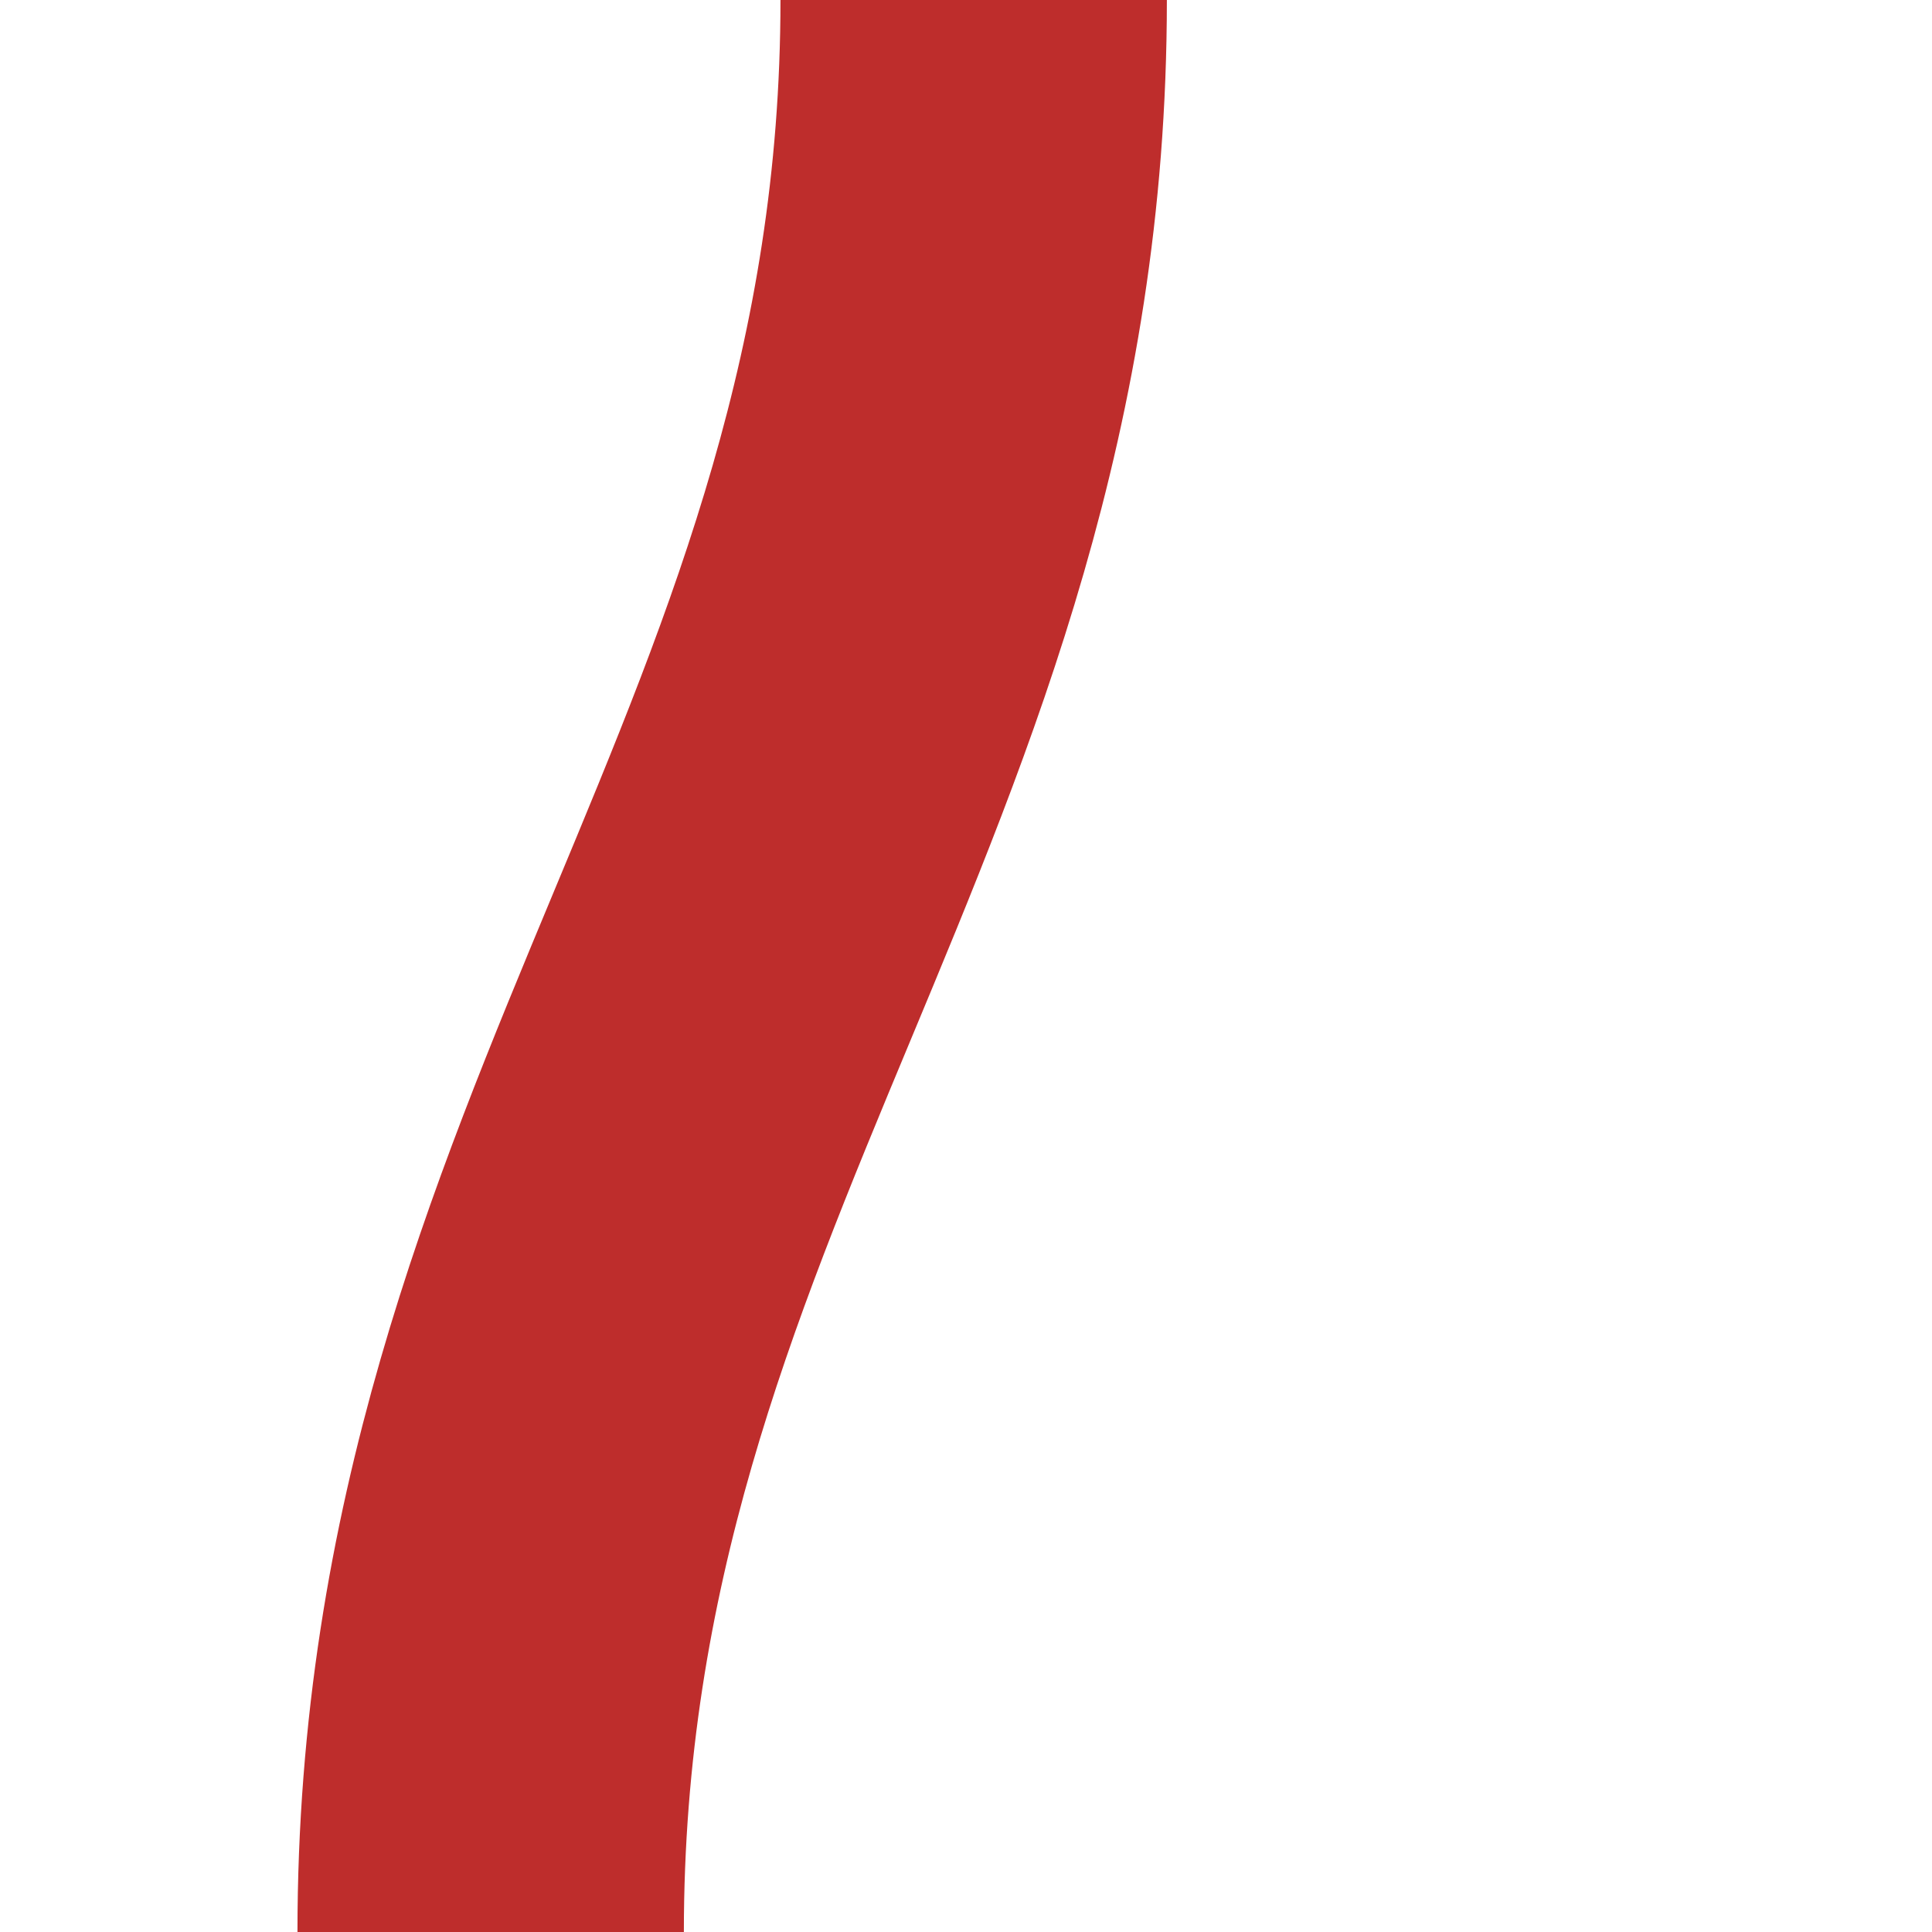 <?xml version="1.0" encoding="UTF-8" standalone="no"?>
<!-- Created by Bernina for Wikipedia -->
<svg
   xmlns:dc="http://purl.org/dc/elements/1.1/"
   xmlns:cc="http://web.resource.org/cc/"
   xmlns:rdf="http://www.w3.org/1999/02/22-rdf-syntax-ns#"
   xmlns:svg="http://www.w3.org/2000/svg"
   xmlns="http://www.w3.org/2000/svg"
   xmlns:sodipodi="http://sodipodi.sourceforge.net/DTD/sodipodi-0.dtd"
   xmlns:inkscape="http://www.inkscape.org/namespaces/inkscape"
   width="500"
   height="500"
   viewBox="0 0 500 500"
   id="svg2"
   sodipodi:version="0.32"
   inkscape:version="0.45.1"
   sodipodi:docname="BSicon_dSTRel.svg"
   sodipodi:docbase="J:\Projecten\Spoorweg\svg"
   inkscape:output_extension="org.inkscape.output.svg.inkscape">
  <defs
     id="defs13" />
  <sodipodi:namedview
     inkscape:window-height="952"
     inkscape:window-width="1280"
     inkscape:pageshadow="2"
     inkscape:pageopacity="0.0"
     guidetolerance="10.0"
     gridtolerance="10.0"
     objecttolerance="10.0"
     borderopacity="1.0"
     bordercolor="#666666"
     pagecolor="#ffffff"
     id="base"
     showguides="true"
     inkscape:guide-bbox="true"
     inkscape:zoom="0.756"
     inkscape:cx="250"
     inkscape:cy="137.76083"
     inkscape:window-x="-4"
     inkscape:window-y="-4"
     inkscape:current-layer="g6">
  </sodipodi:namedview>
  <title
     id="title4">
 BS: Abzweig nach links in Fahrtrichtung
</title>
  <g
     stroke="none"
     stroke-miterlimit="10"
     stroke-width="10"
     stroke-linecap="butt"
     stroke-linejoin="miter"
     fill="none"
     fill-rule="evenodd"
     id="g6">
    <path
       d="M 126.984,525 L 126.984,500 C 126.984,300 251.984,200 251.984,0 L 251.984,-25"
       id="path10"
       sodipodi:nodetypes="cc"
       style="stroke:#be2d2c;stroke-width:100" />
  </g>
</svg>
